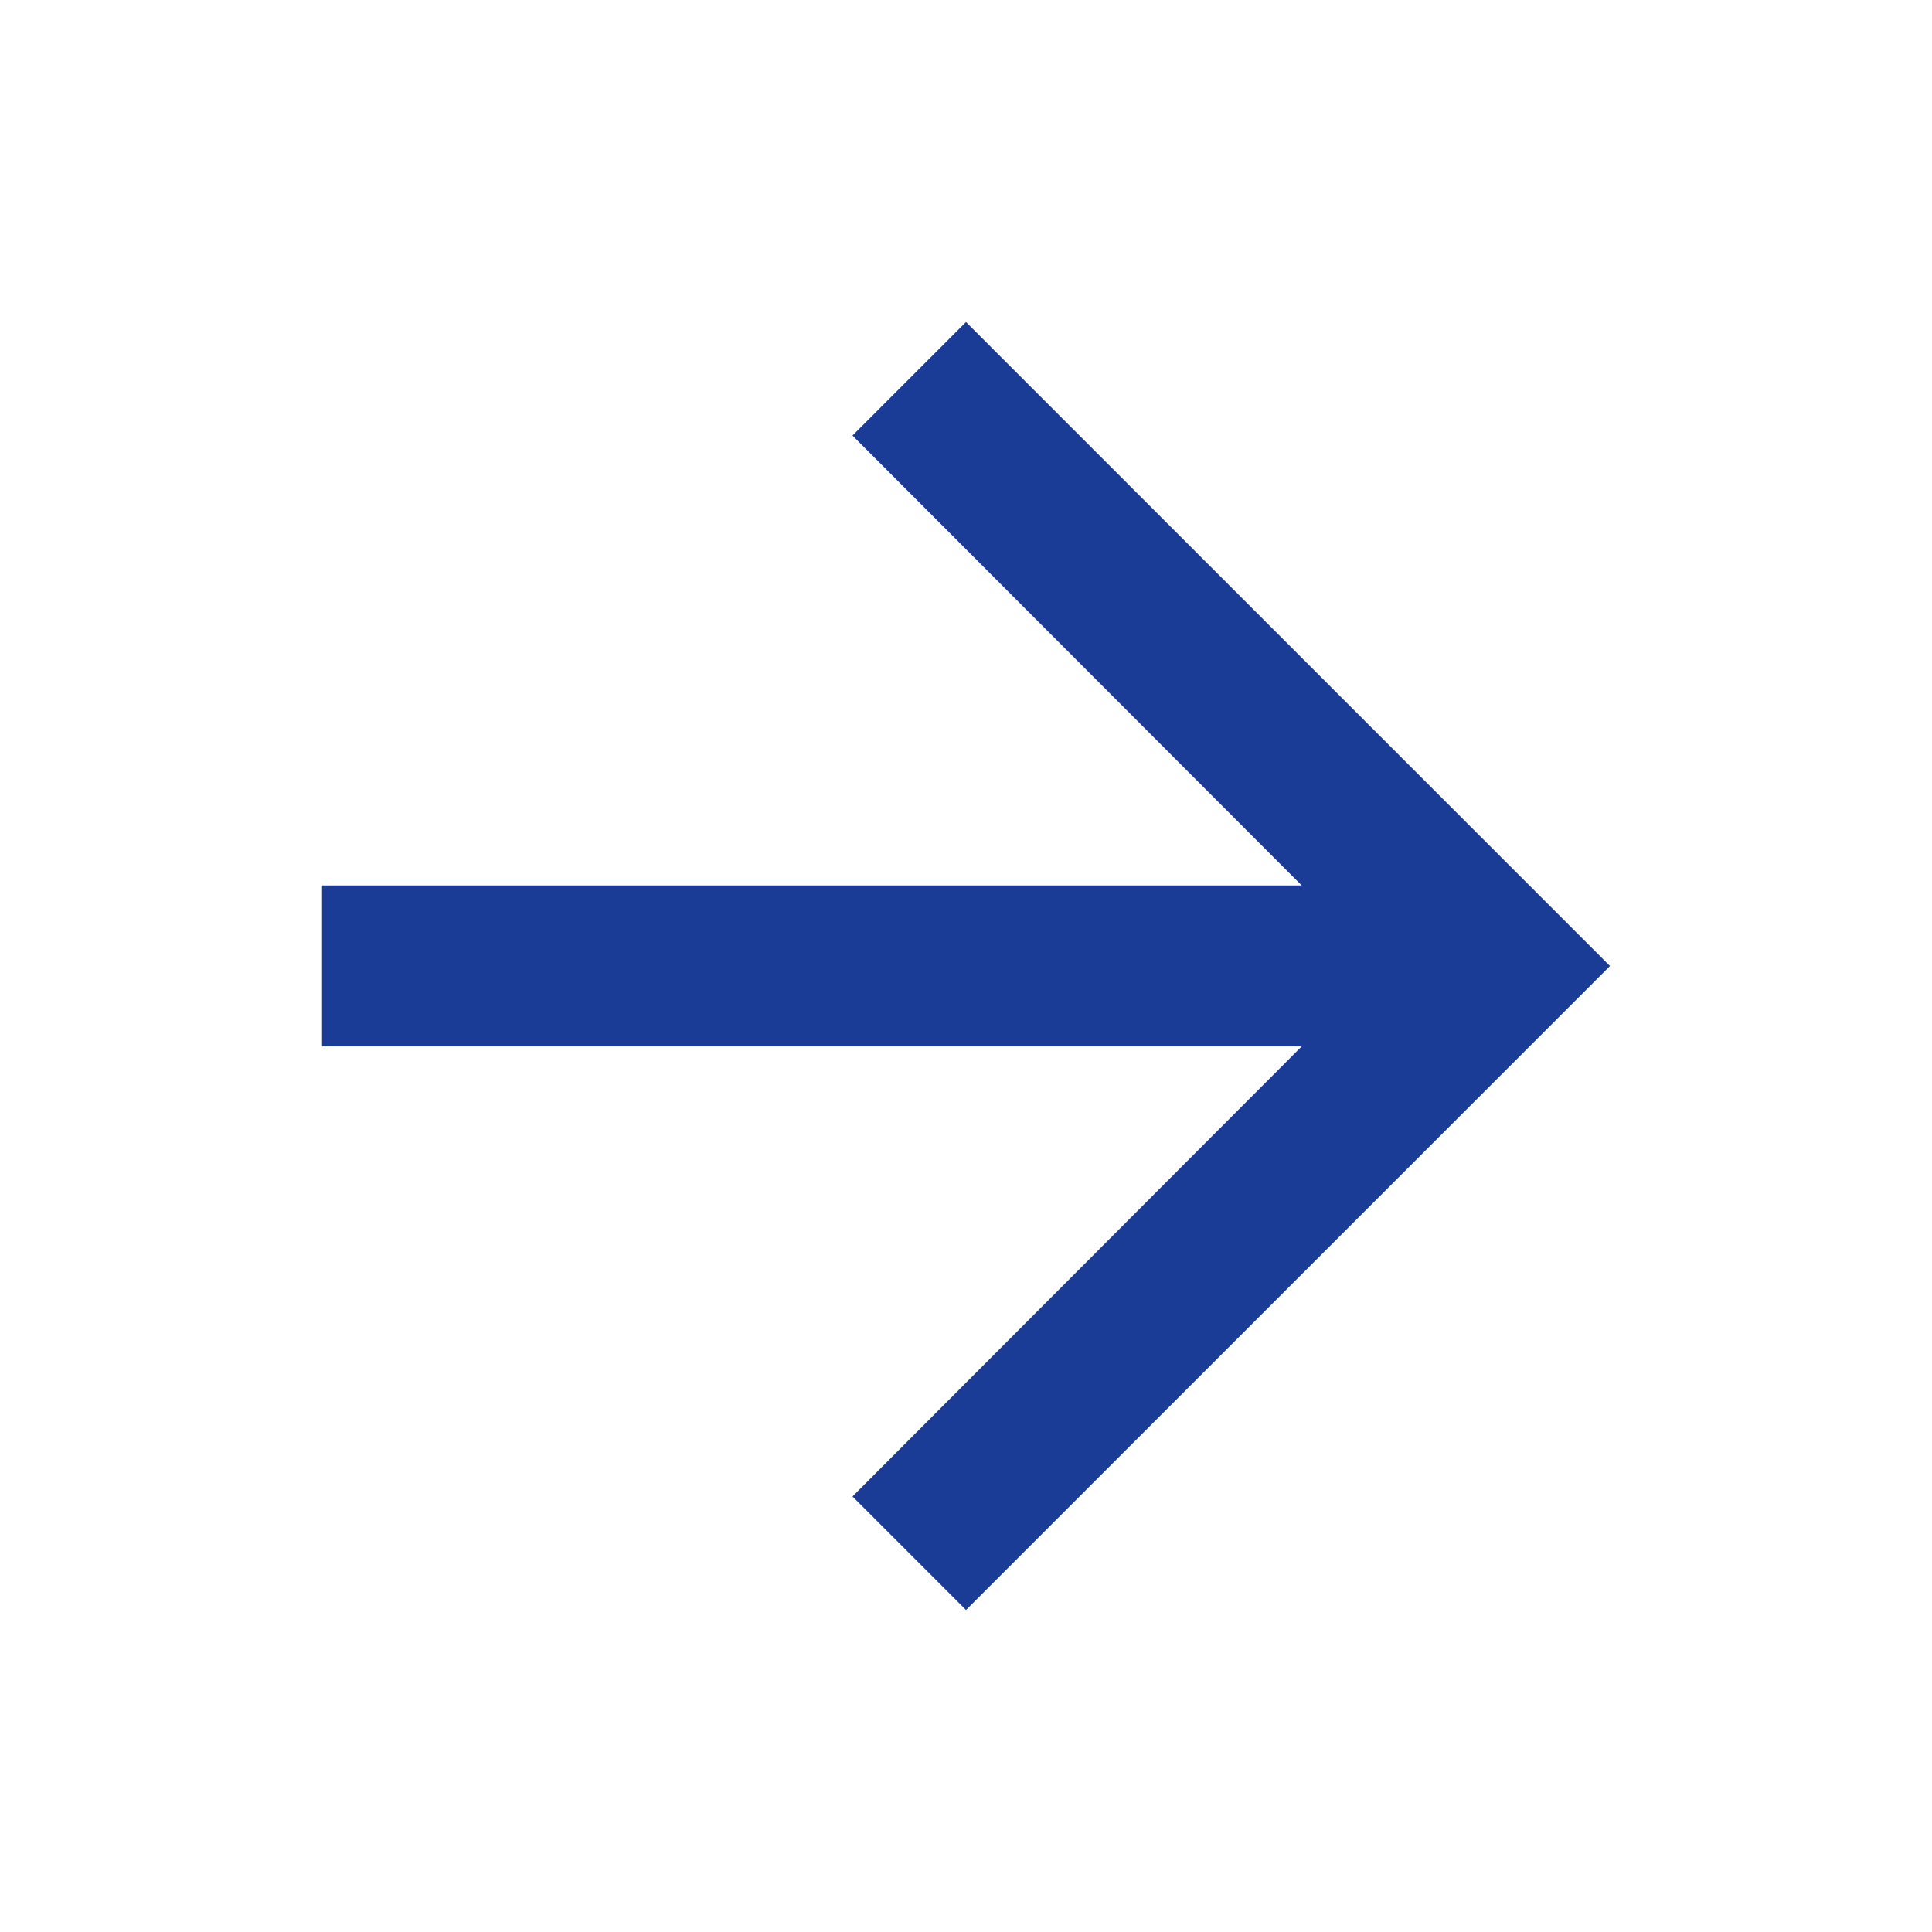 <svg width="16" height="16" viewBox="0 0 16 16" fill="none" xmlns="http://www.w3.org/2000/svg">
<path d="M8 2.667L7.06 3.607L10.78 7.333H2.667V8.666H10.78L7.06 12.393L8 13.333L13.333 8L8 2.667Z" fill="#1A3B96"/>
</svg>
